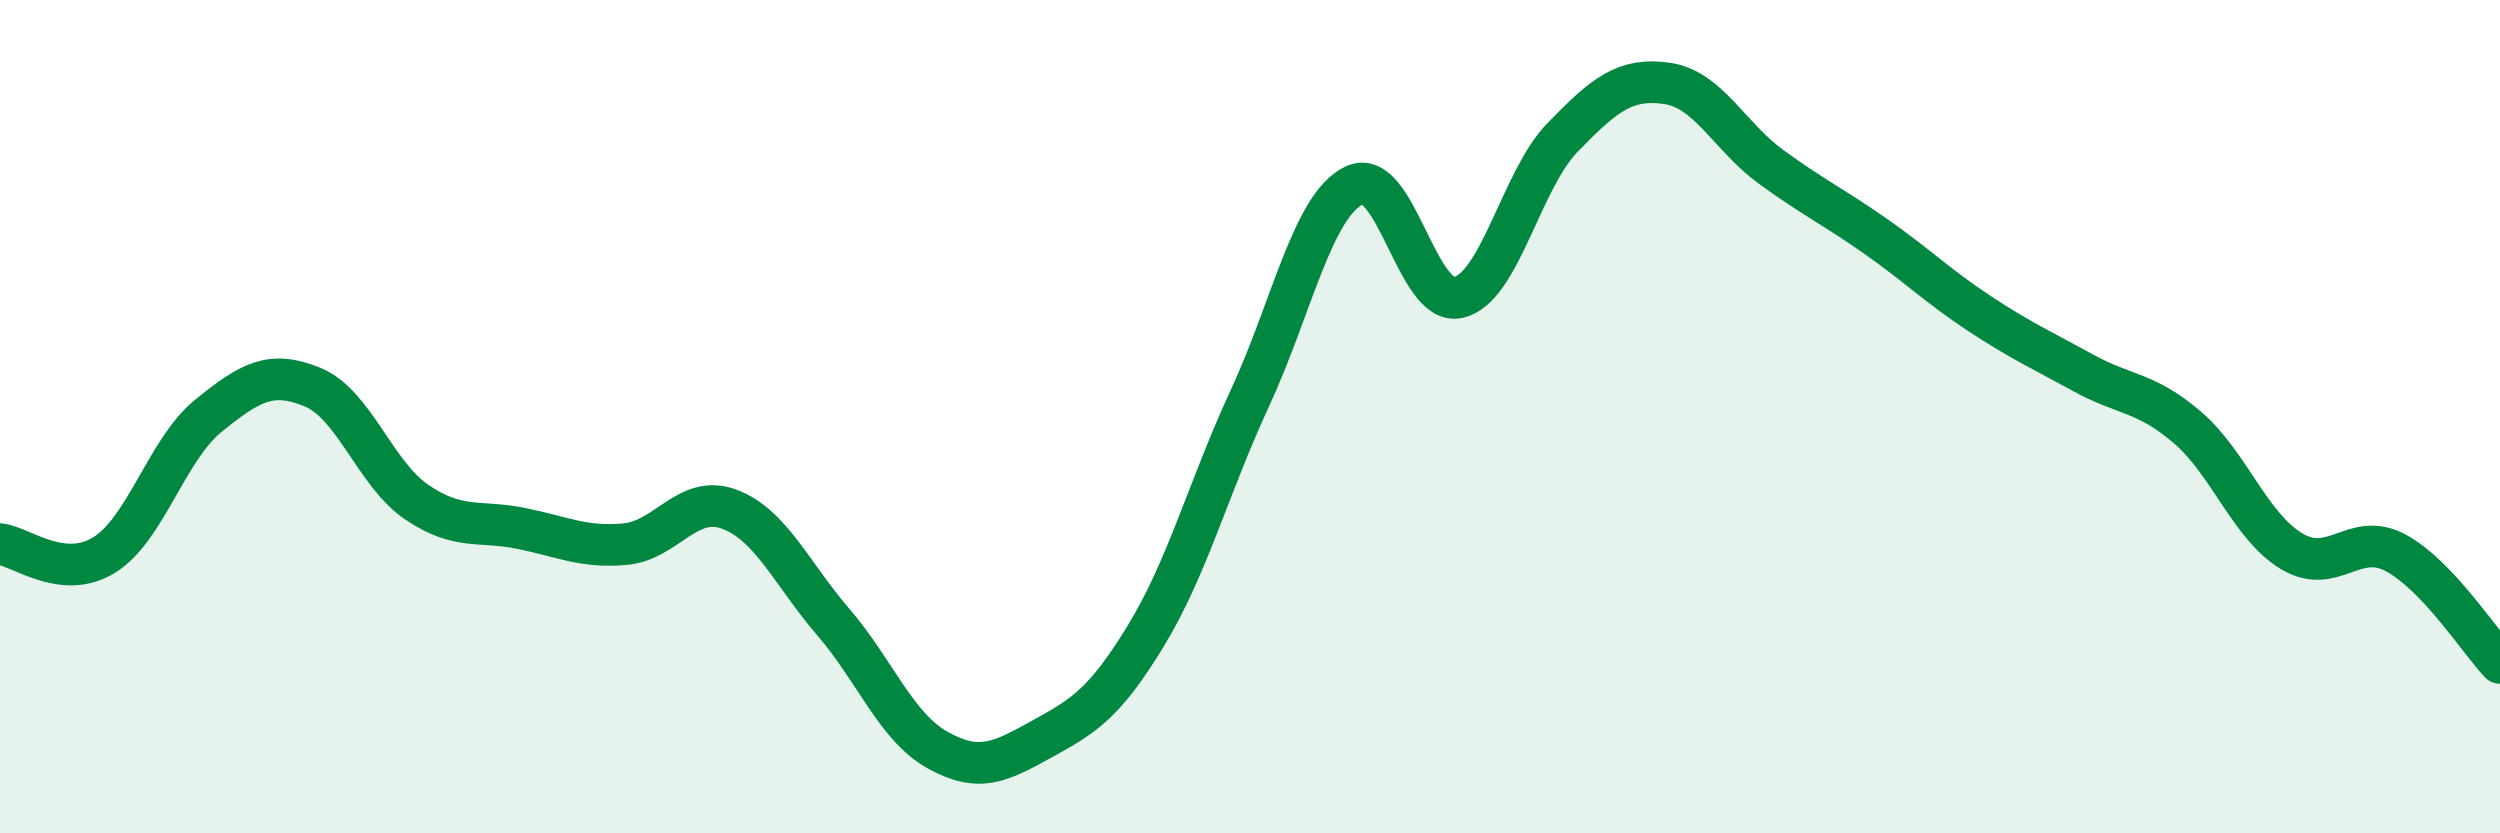 
    <svg width="60" height="20" viewBox="0 0 60 20" xmlns="http://www.w3.org/2000/svg">
      <path
        d="M 0,13.06 C 0.5,13.11 1.5,13.94 2.5,13.32 C 3.5,12.7 4,10.79 5,9.98 C 6,9.17 6.5,8.88 7.5,9.29 C 8.5,9.7 9,11.37 10,12.05 C 11,12.73 11.5,12.48 12.5,12.68 C 13.5,12.88 14,13.15 15,13.06 C 16,12.97 16.5,11.85 17.5,12.22 C 18.5,12.59 19,13.77 20,14.93 C 21,16.09 21.5,17.44 22.5,18 C 23.5,18.56 24,18.29 25,17.74 C 26,17.19 26.5,16.9 27.5,15.26 C 28.5,13.62 29,11.71 30,9.55 C 31,7.39 31.5,4.93 32.5,4.45 C 33.5,3.97 34,7.37 35,7.14 C 36,6.91 36.5,4.33 37.5,3.3 C 38.5,2.27 39,1.86 40,2 C 41,2.14 41.5,3.27 42.5,4 C 43.5,4.73 44,4.96 45,5.66 C 46,6.36 46.5,6.86 47.5,7.52 C 48.5,8.18 49,8.4 50,8.95 C 51,9.5 51.5,9.4 52.5,10.26 C 53.5,11.12 54,12.63 55,13.23 C 56,13.83 56.5,12.73 57.5,13.27 C 58.5,13.81 59.5,15.38 60,15.91L60 20L0 20Z"
        fill="#008740"
        opacity="0.1"
        stroke-linecap="round"
        stroke-linejoin="round"
      />
      <path
        d="M 0,13.06 C 0.5,13.11 1.5,13.94 2.5,13.32 C 3.5,12.7 4,10.79 5,9.98 C 6,9.17 6.5,8.88 7.5,9.29 C 8.5,9.7 9,11.37 10,12.05 C 11,12.73 11.5,12.48 12.5,12.68 C 13.5,12.88 14,13.15 15,13.06 C 16,12.97 16.5,11.85 17.5,12.22 C 18.5,12.59 19,13.77 20,14.93 C 21,16.09 21.5,17.44 22.5,18 C 23.5,18.56 24,18.29 25,17.74 C 26,17.19 26.5,16.9 27.5,15.26 C 28.5,13.62 29,11.71 30,9.55 C 31,7.39 31.5,4.93 32.5,4.45 C 33.5,3.97 34,7.37 35,7.14 C 36,6.91 36.5,4.33 37.5,3.3 C 38.5,2.27 39,1.86 40,2 C 41,2.14 41.5,3.27 42.5,4 C 43.5,4.73 44,4.96 45,5.66 C 46,6.36 46.5,6.86 47.5,7.52 C 48.5,8.18 49,8.4 50,8.95 C 51,9.5 51.5,9.4 52.5,10.26 C 53.5,11.12 54,12.63 55,13.23 C 56,13.83 56.5,12.73 57.5,13.27 C 58.5,13.81 59.5,15.38 60,15.91"
        stroke="#008740"
        stroke-width="1"
        fill="none"
        stroke-linecap="round"
        stroke-linejoin="round"
      />
    </svg>
  